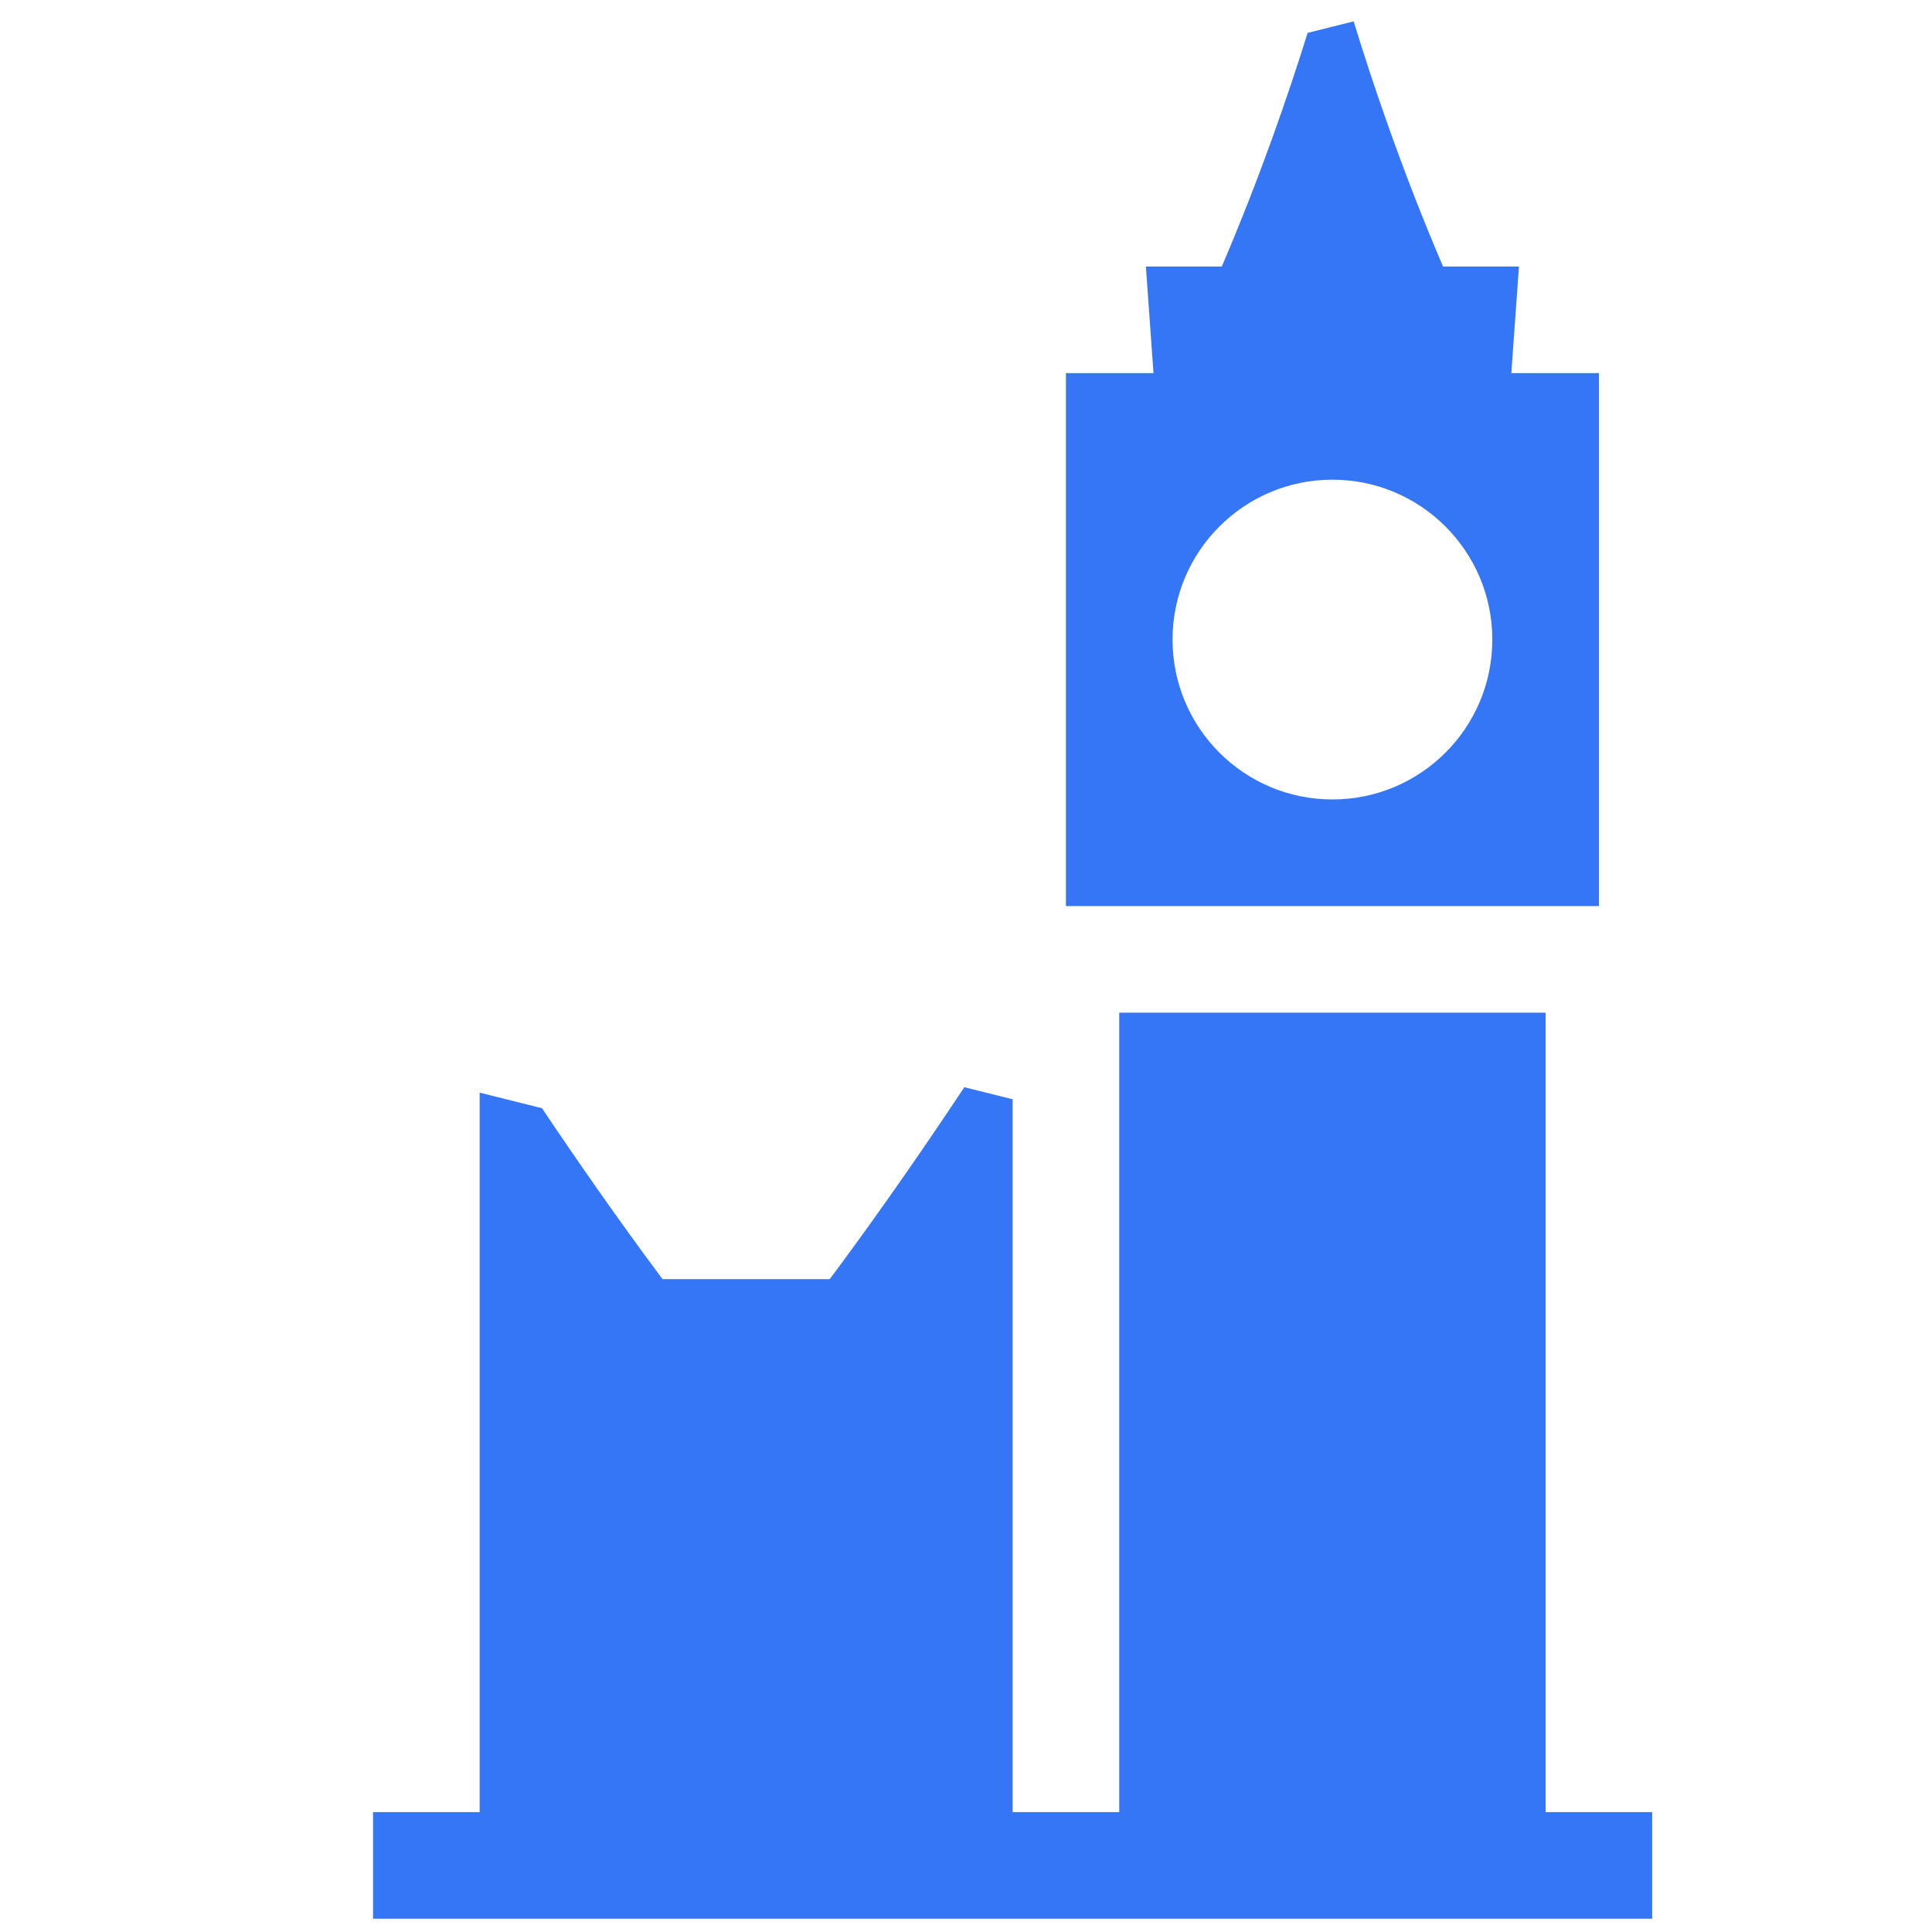 <svg width="64" height="64" viewBox="0 0 64 64" fill="none" xmlns="http://www.w3.org/2000/svg">
<path fill-rule="evenodd" clip-rule="evenodd" d="M40.474 8.828C41.76 5.823 42.708 3.045 43.317 1.089L44.842 0.708C45.443 2.675 46.43 5.622 47.802 8.828H50.317L50.065 12.359H52.966V30.015H35.31V12.359H38.211L37.959 8.828H40.474ZM44.138 26.483C47.063 26.483 49.435 24.112 49.435 21.187C49.435 18.262 47.063 15.89 44.138 15.89C41.213 15.89 38.842 18.262 38.842 21.187C38.842 24.112 41.213 26.483 44.138 26.483Z" fill="#3576F6"/>
<path d="M37.076 60.028V33.546H51.2V60.028H54.731V63.559H12.358V60.028H15.889V36.195L17.954 36.711C19.024 38.306 20.424 40.333 21.947 42.373H27.487C29.241 40.023 30.833 37.691 31.944 36.015L33.545 36.415V60.028H37.076Z" fill="#3576F6"/>
</svg>
